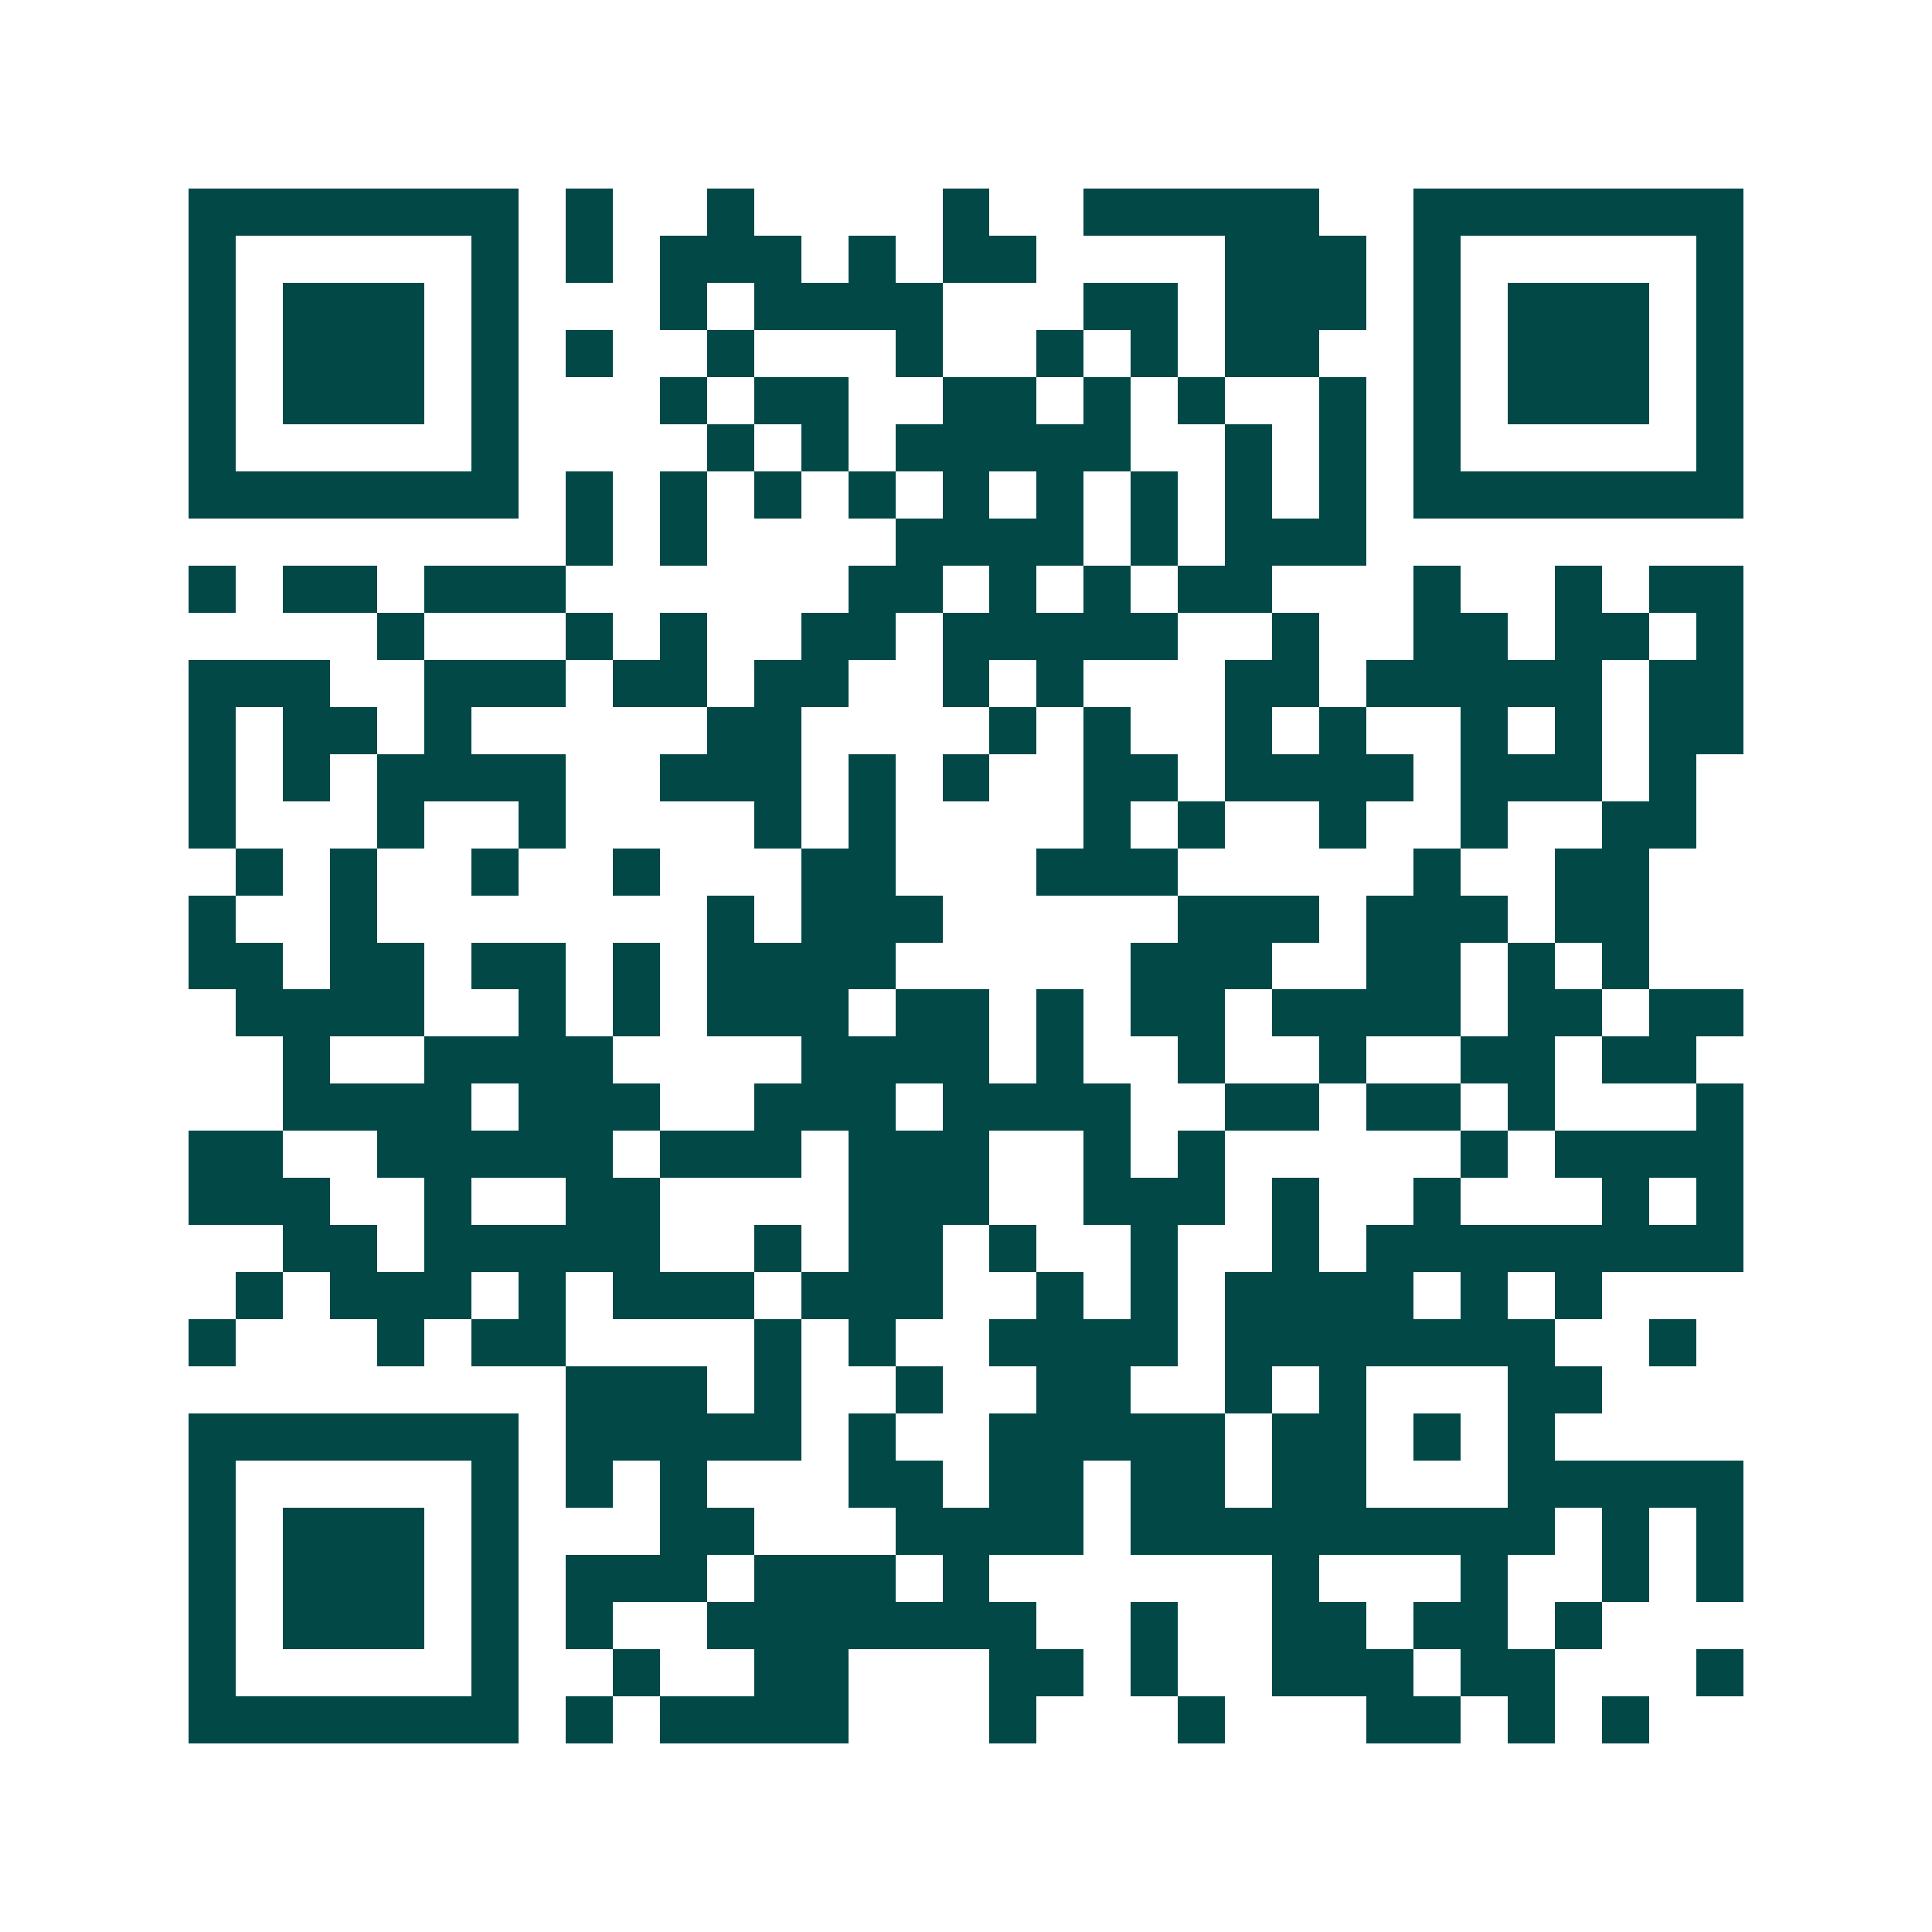 <svg xmlns="http://www.w3.org/2000/svg" width="200" height="200" viewBox="0 0 41 41" shape-rendering="crispEdges"><path fill="#ffffff" d="M0 0h41v41H0z"/><path stroke="#014847" d="M4 4.5h7m1 0h1m2 0h1m4 0h1m2 0h5m2 0h7M4 5.5h1m5 0h1m1 0h1m1 0h3m1 0h1m1 0h2m4 0h3m1 0h1m5 0h1M4 6.5h1m1 0h3m1 0h1m3 0h1m1 0h4m3 0h2m1 0h3m1 0h1m1 0h3m1 0h1M4 7.5h1m1 0h3m1 0h1m1 0h1m2 0h1m3 0h1m2 0h1m1 0h1m1 0h2m2 0h1m1 0h3m1 0h1M4 8.5h1m1 0h3m1 0h1m3 0h1m1 0h2m2 0h2m1 0h1m1 0h1m2 0h1m1 0h1m1 0h3m1 0h1M4 9.5h1m5 0h1m4 0h1m1 0h1m1 0h5m2 0h1m1 0h1m1 0h1m5 0h1M4 10.5h7m1 0h1m1 0h1m1 0h1m1 0h1m1 0h1m1 0h1m1 0h1m1 0h1m1 0h1m1 0h7M12 11.5h1m1 0h1m4 0h4m1 0h1m1 0h3M4 12.5h1m1 0h2m1 0h3m6 0h2m1 0h1m1 0h1m1 0h2m3 0h1m2 0h1m1 0h2M8 13.5h1m3 0h1m1 0h1m2 0h2m1 0h5m2 0h1m2 0h2m1 0h2m1 0h1M4 14.5h3m2 0h3m1 0h2m1 0h2m2 0h1m1 0h1m3 0h2m1 0h5m1 0h2M4 15.5h1m1 0h2m1 0h1m5 0h2m4 0h1m1 0h1m2 0h1m1 0h1m2 0h1m1 0h1m1 0h2M4 16.5h1m1 0h1m1 0h4m2 0h3m1 0h1m1 0h1m2 0h2m1 0h4m1 0h3m1 0h1M4 17.5h1m3 0h1m2 0h1m4 0h1m1 0h1m4 0h1m1 0h1m2 0h1m2 0h1m2 0h2M5 18.5h1m1 0h1m2 0h1m2 0h1m3 0h2m3 0h3m5 0h1m2 0h2M4 19.5h1m2 0h1m7 0h1m1 0h3m5 0h3m1 0h3m1 0h2M4 20.5h2m1 0h2m1 0h2m1 0h1m1 0h4m5 0h3m2 0h2m1 0h1m1 0h1M5 21.5h4m2 0h1m1 0h1m1 0h3m1 0h2m1 0h1m1 0h2m1 0h4m1 0h2m1 0h2M6 22.5h1m2 0h4m4 0h4m1 0h1m2 0h1m2 0h1m2 0h2m1 0h2M6 23.5h4m1 0h3m2 0h3m1 0h4m2 0h2m1 0h2m1 0h1m3 0h1M4 24.5h2m2 0h5m1 0h3m1 0h3m2 0h1m1 0h1m5 0h1m1 0h4M4 25.5h3m2 0h1m2 0h2m4 0h3m2 0h3m1 0h1m2 0h1m3 0h1m1 0h1M6 26.5h2m1 0h5m2 0h1m1 0h2m1 0h1m2 0h1m2 0h1m1 0h8M5 27.5h1m1 0h3m1 0h1m1 0h3m1 0h3m2 0h1m1 0h1m1 0h4m1 0h1m1 0h1M4 28.5h1m3 0h1m1 0h2m4 0h1m1 0h1m2 0h4m1 0h7m2 0h1M12 29.5h3m1 0h1m2 0h1m2 0h2m2 0h1m1 0h1m3 0h2M4 30.5h7m1 0h5m1 0h1m2 0h5m1 0h2m1 0h1m1 0h1M4 31.5h1m5 0h1m1 0h1m1 0h1m3 0h2m1 0h2m1 0h2m1 0h2m3 0h5M4 32.5h1m1 0h3m1 0h1m3 0h2m3 0h4m1 0h9m1 0h1m1 0h1M4 33.5h1m1 0h3m1 0h1m1 0h3m1 0h3m1 0h1m6 0h1m3 0h1m2 0h1m1 0h1M4 34.5h1m1 0h3m1 0h1m1 0h1m2 0h7m2 0h1m2 0h2m1 0h2m1 0h1M4 35.5h1m5 0h1m2 0h1m2 0h2m3 0h2m1 0h1m2 0h3m1 0h2m3 0h1M4 36.5h7m1 0h1m1 0h4m3 0h1m3 0h1m3 0h2m1 0h1m1 0h1"/></svg>
